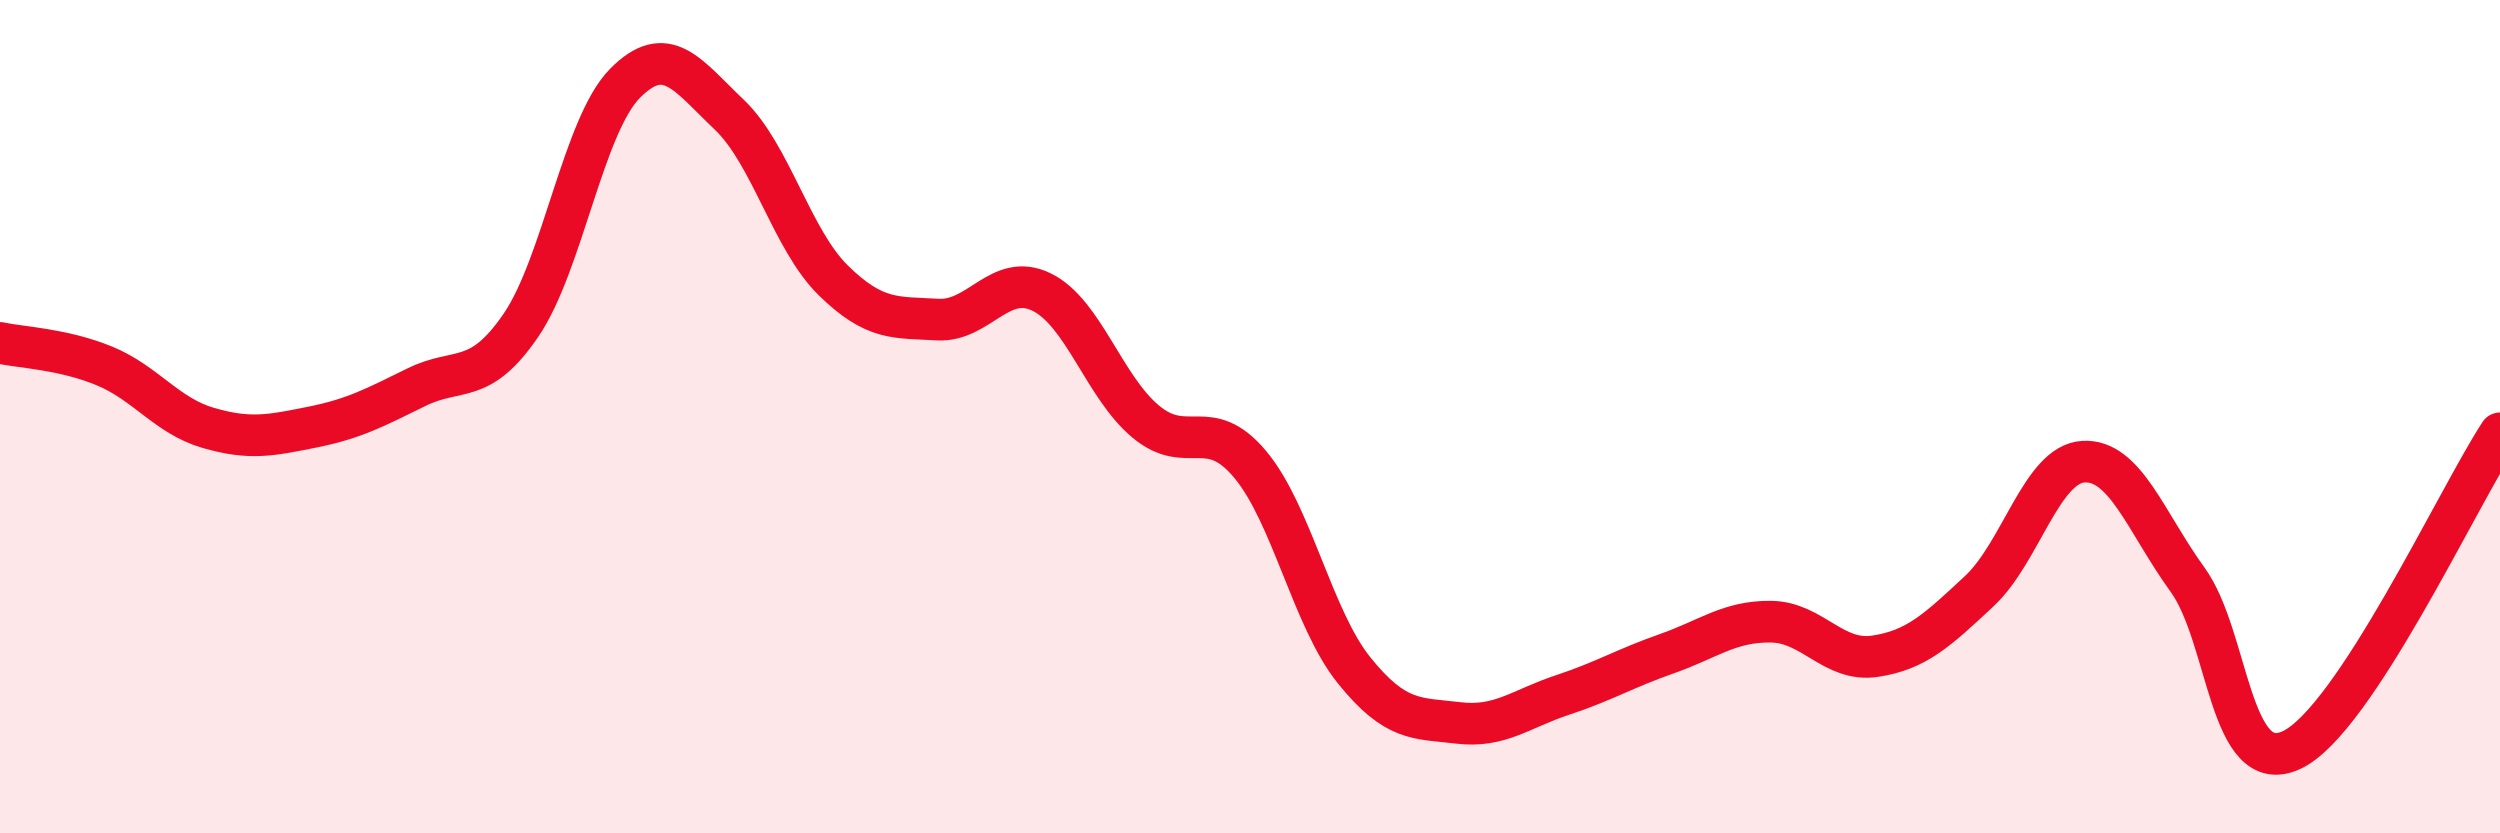 
    <svg width="60" height="20" viewBox="0 0 60 20" xmlns="http://www.w3.org/2000/svg">
      <path
        d="M 0,8.23 C 0.5,8.34 1.5,8.37 2.5,8.78 C 3.5,9.19 4,9.98 5,10.27 C 6,10.56 6.5,10.45 7.5,10.25 C 8.5,10.05 9,9.78 10,9.29 C 11,8.8 11.5,9.27 12.5,7.81 C 13.5,6.35 14,3.01 15,2 C 16,0.99 16.5,1.8 17.5,2.75 C 18.5,3.7 19,5.75 20,6.73 C 21,7.71 21.5,7.61 22.5,7.67 C 23.5,7.73 24,6.52 25,7.01 C 26,7.5 26.5,9.29 27.5,10.12 C 28.5,10.95 29,9.95 30,11.14 C 31,12.33 31.5,14.85 32.5,16.09 C 33.5,17.33 34,17.23 35,17.35 C 36,17.47 36.5,17.01 37.5,16.68 C 38.5,16.35 39,16.04 40,15.69 C 41,15.34 41.5,14.91 42.5,14.92 C 43.5,14.93 44,15.9 45,15.75 C 46,15.6 46.5,15.12 47.5,14.19 C 48.5,13.26 49,11.14 50,11.08 C 51,11.02 51.5,12.53 52.5,13.91 C 53.5,15.29 53.5,18.7 55,18 C 56.5,17.3 59,11.92 60,10.4L60 20L0 20Z"
        fill="#EB0A25"
        opacity="0.1"
        stroke-linecap="round"
        stroke-linejoin="round"
      />
      <path
        d="M 0,8.23 C 0.5,8.34 1.5,8.37 2.5,8.78 C 3.5,9.19 4,9.98 5,10.27 C 6,10.56 6.5,10.45 7.5,10.25 C 8.5,10.05 9,9.78 10,9.29 C 11,8.8 11.5,9.27 12.5,7.81 C 13.5,6.35 14,3.01 15,2 C 16,0.99 16.5,1.8 17.5,2.75 C 18.5,3.7 19,5.75 20,6.73 C 21,7.71 21.5,7.61 22.5,7.67 C 23.5,7.73 24,6.52 25,7.01 C 26,7.5 26.5,9.29 27.5,10.12 C 28.5,10.95 29,9.95 30,11.14 C 31,12.33 31.5,14.85 32.5,16.09 C 33.5,17.33 34,17.23 35,17.35 C 36,17.47 36.5,17.01 37.5,16.68 C 38.5,16.35 39,16.04 40,15.69 C 41,15.34 41.5,14.91 42.5,14.92 C 43.5,14.93 44,15.9 45,15.75 C 46,15.6 46.5,15.12 47.5,14.19 C 48.5,13.26 49,11.14 50,11.08 C 51,11.02 51.5,12.53 52.5,13.91 C 53.5,15.29 53.5,18.7 55,18 C 56.5,17.3 59,11.92 60,10.4"
        stroke="#EB0A25"
        stroke-width="1"
        fill="none"
        stroke-linecap="round"
        stroke-linejoin="round"
      />
    </svg>
  